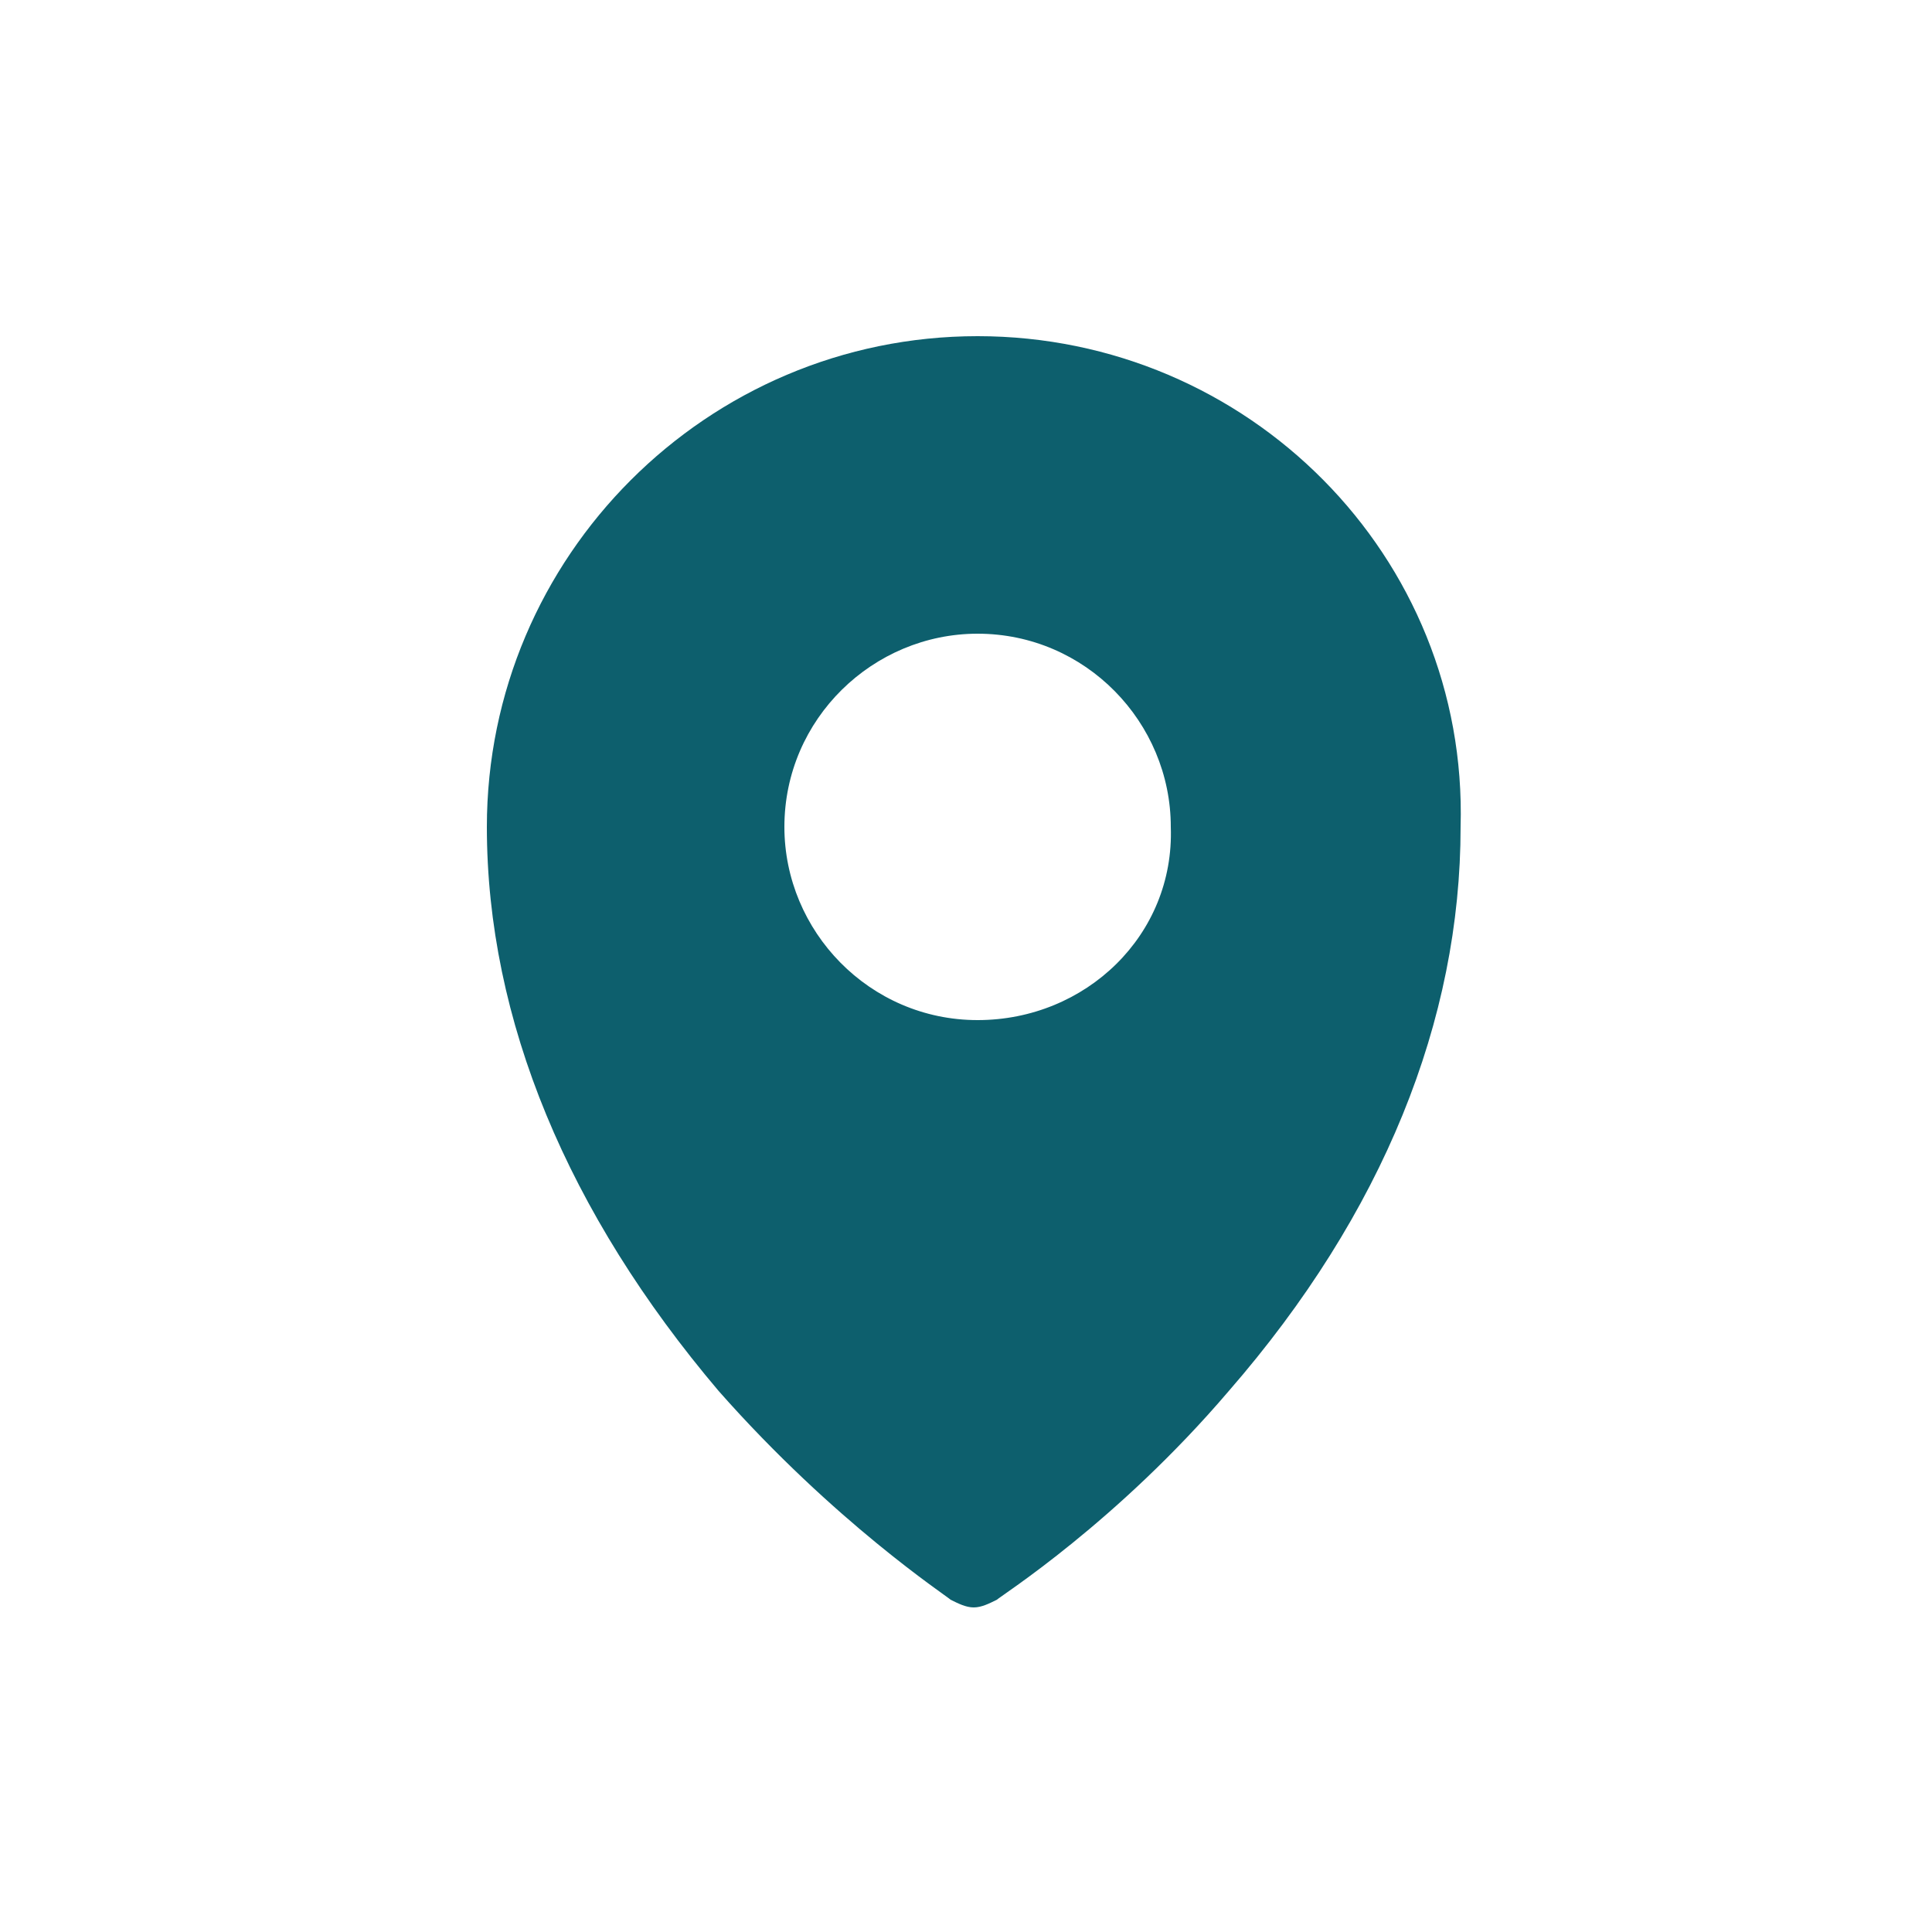 <?xml version="1.0" encoding="UTF-8"?>
<!-- Generator: Adobe Illustrator 27.3.1, SVG Export Plug-In . SVG Version: 6.00 Build 0)  -->
<svg xmlns="http://www.w3.org/2000/svg" xmlns:xlink="http://www.w3.org/1999/xlink" version="1.1" id="Ebene_1" x="0px" y="0px" width="50px" height="50px" viewBox="0 0 50 50" style="enable-background:new 0 0 50 50;" xml:space="preserve">
<style type="text/css">
	.st0{fill:#0D5F6D;}
</style>
<path class="st0" d="M25.3,8.7c-7,0-12.7,5.7-12.7,12.7c0,5,2.1,10,6,14.6c3,3.4,5.9,5.3,6,5.4c0.2,0.1,0.4,0.2,0.6,0.2  c0.2,0,0.4-0.1,0.6-0.2c0.1-0.1,3.1-2,6-5.4c4-4.6,6-9.6,6-14.6C38,14.4,32.3,8.7,25.3,8.7z M25.3,26.4c-2.8,0-5-2.3-5-5  c0-2.8,2.3-5,5-5c2.8,0,5,2.3,5,5C30.4,24.2,28.1,26.4,25.3,26.4z"></path>
</svg>
